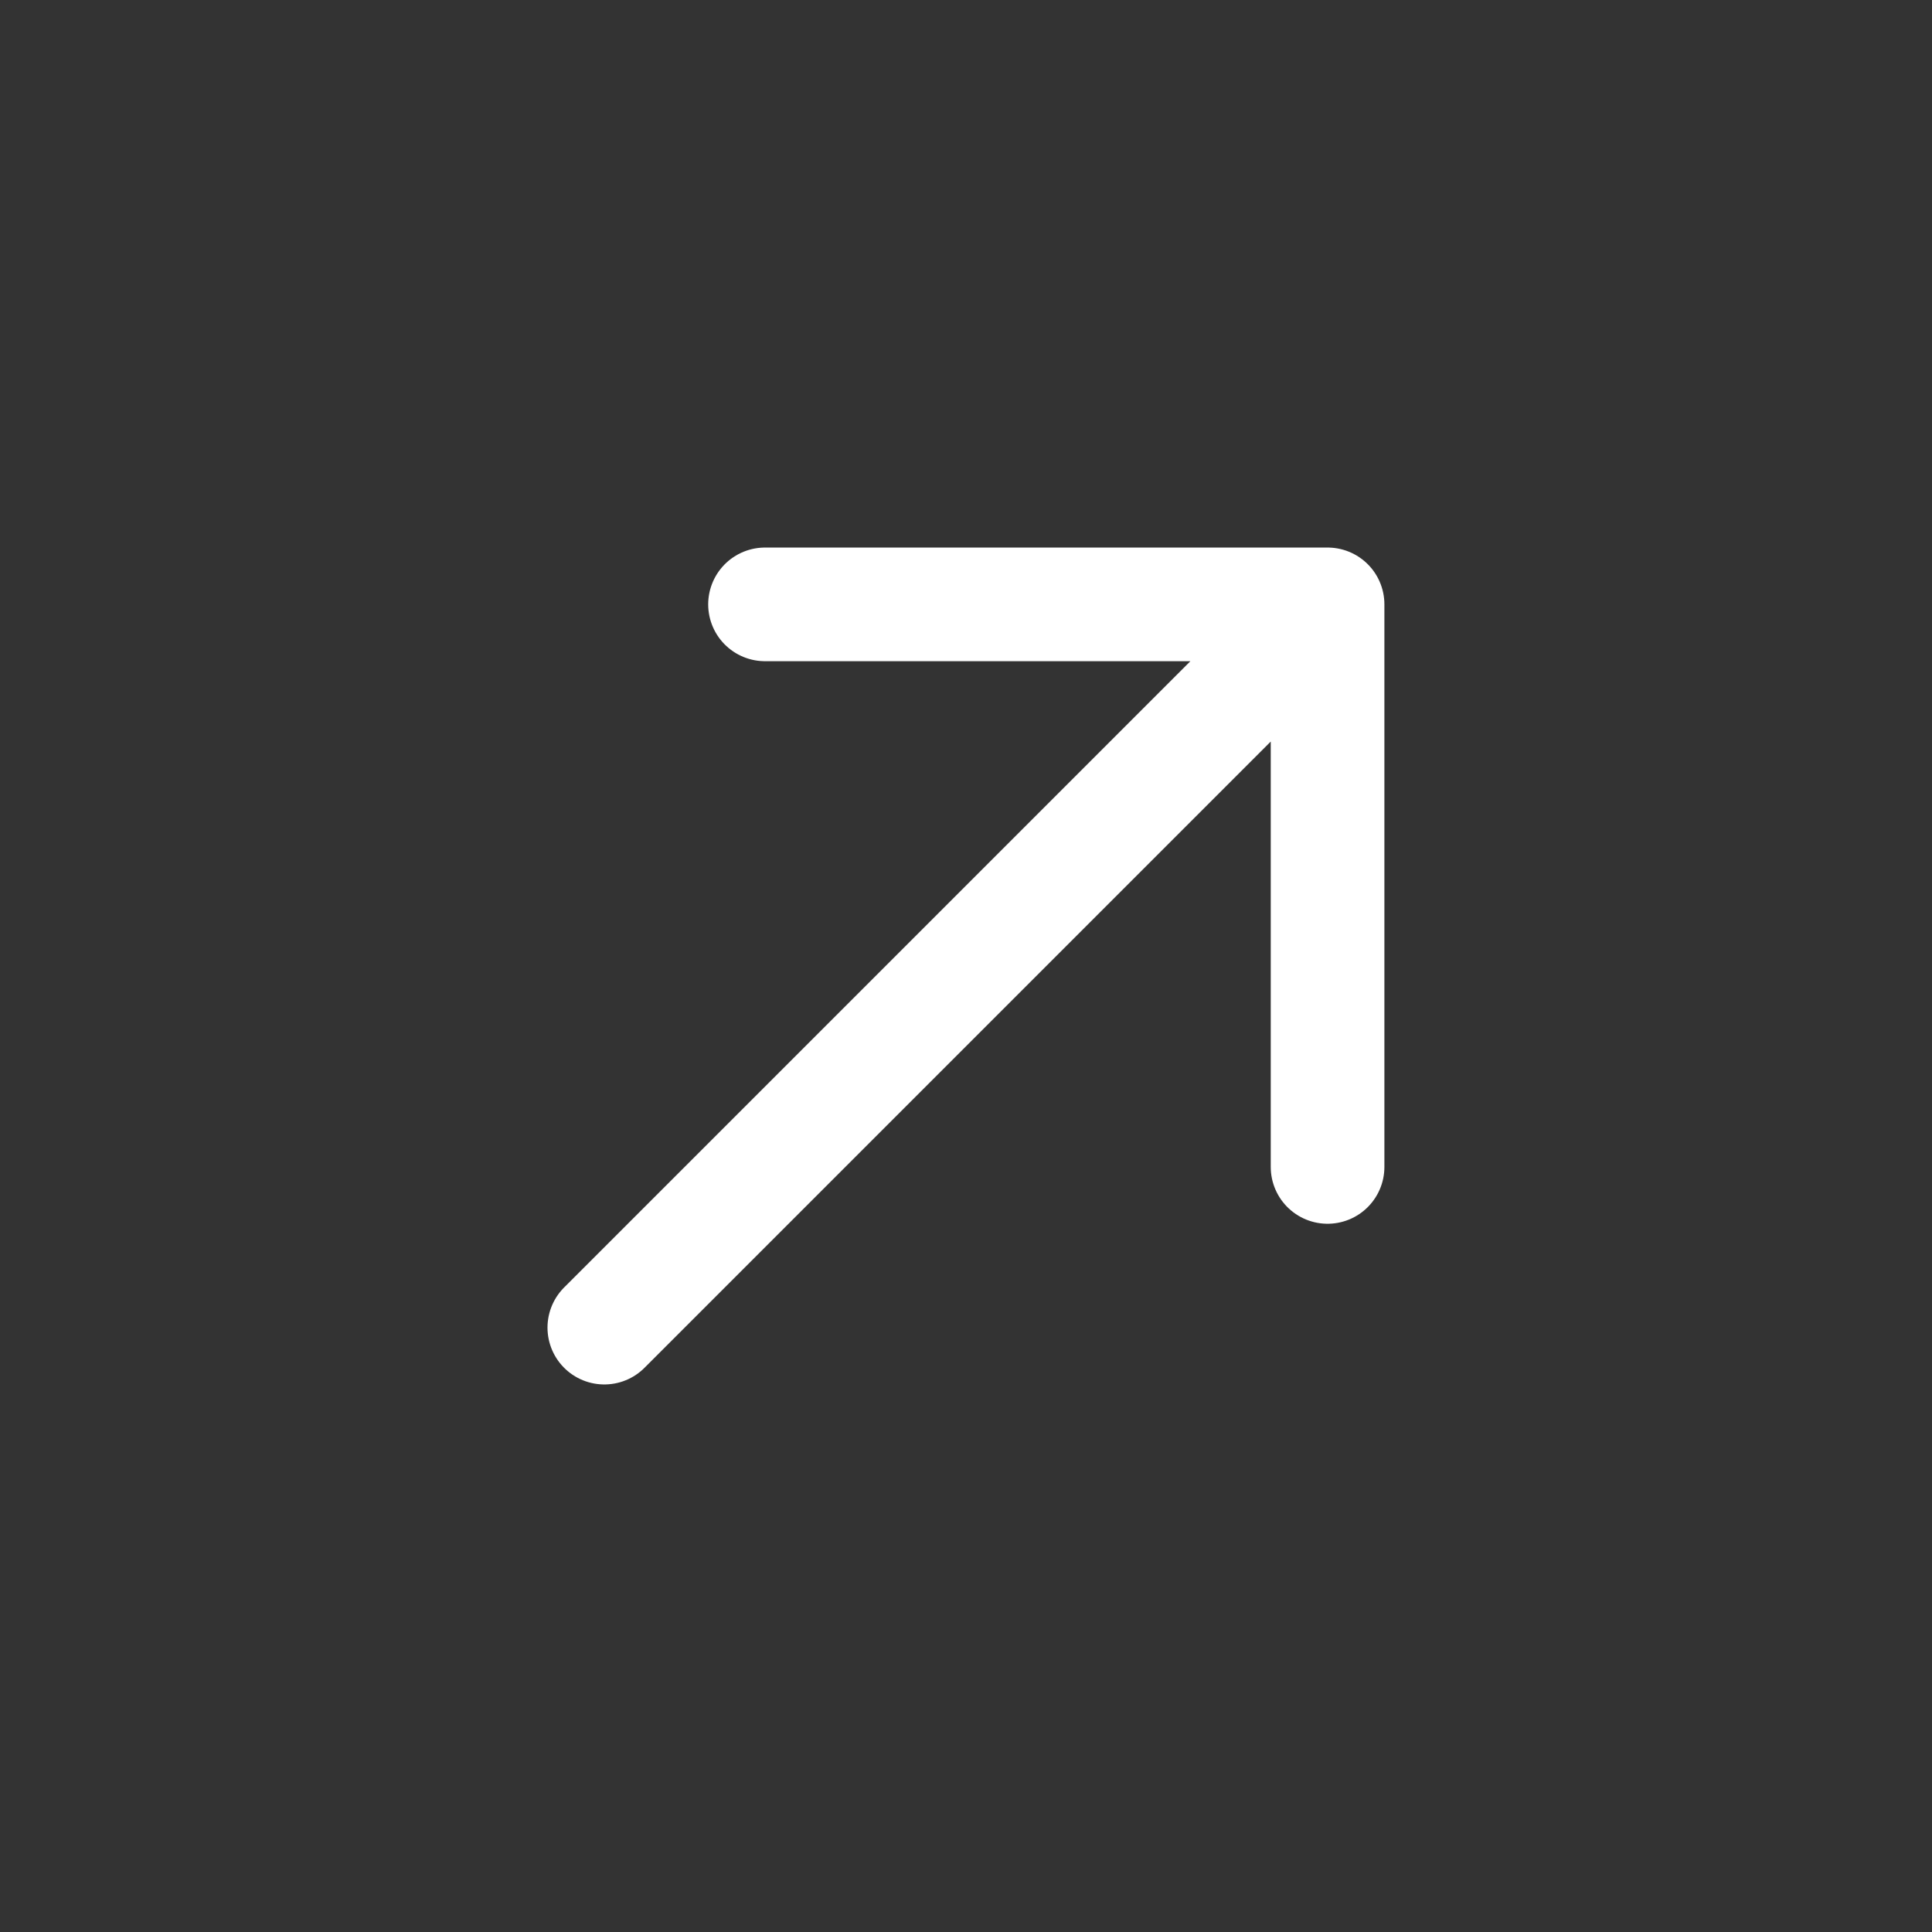 <svg width="34" height="34" viewBox="0 0 34 34" fill="none" xmlns="http://www.w3.org/2000/svg"><rect x="0" y="0" width="34" height="34" fill="#333333" stroke="none"/><path d="m10.635 23.364 12.728-12.728m0 0h-9.9m9.9 0v9.9" stroke="#fff" stroke-width="2" stroke-linecap="round" stroke-linejoin="round"/></svg>